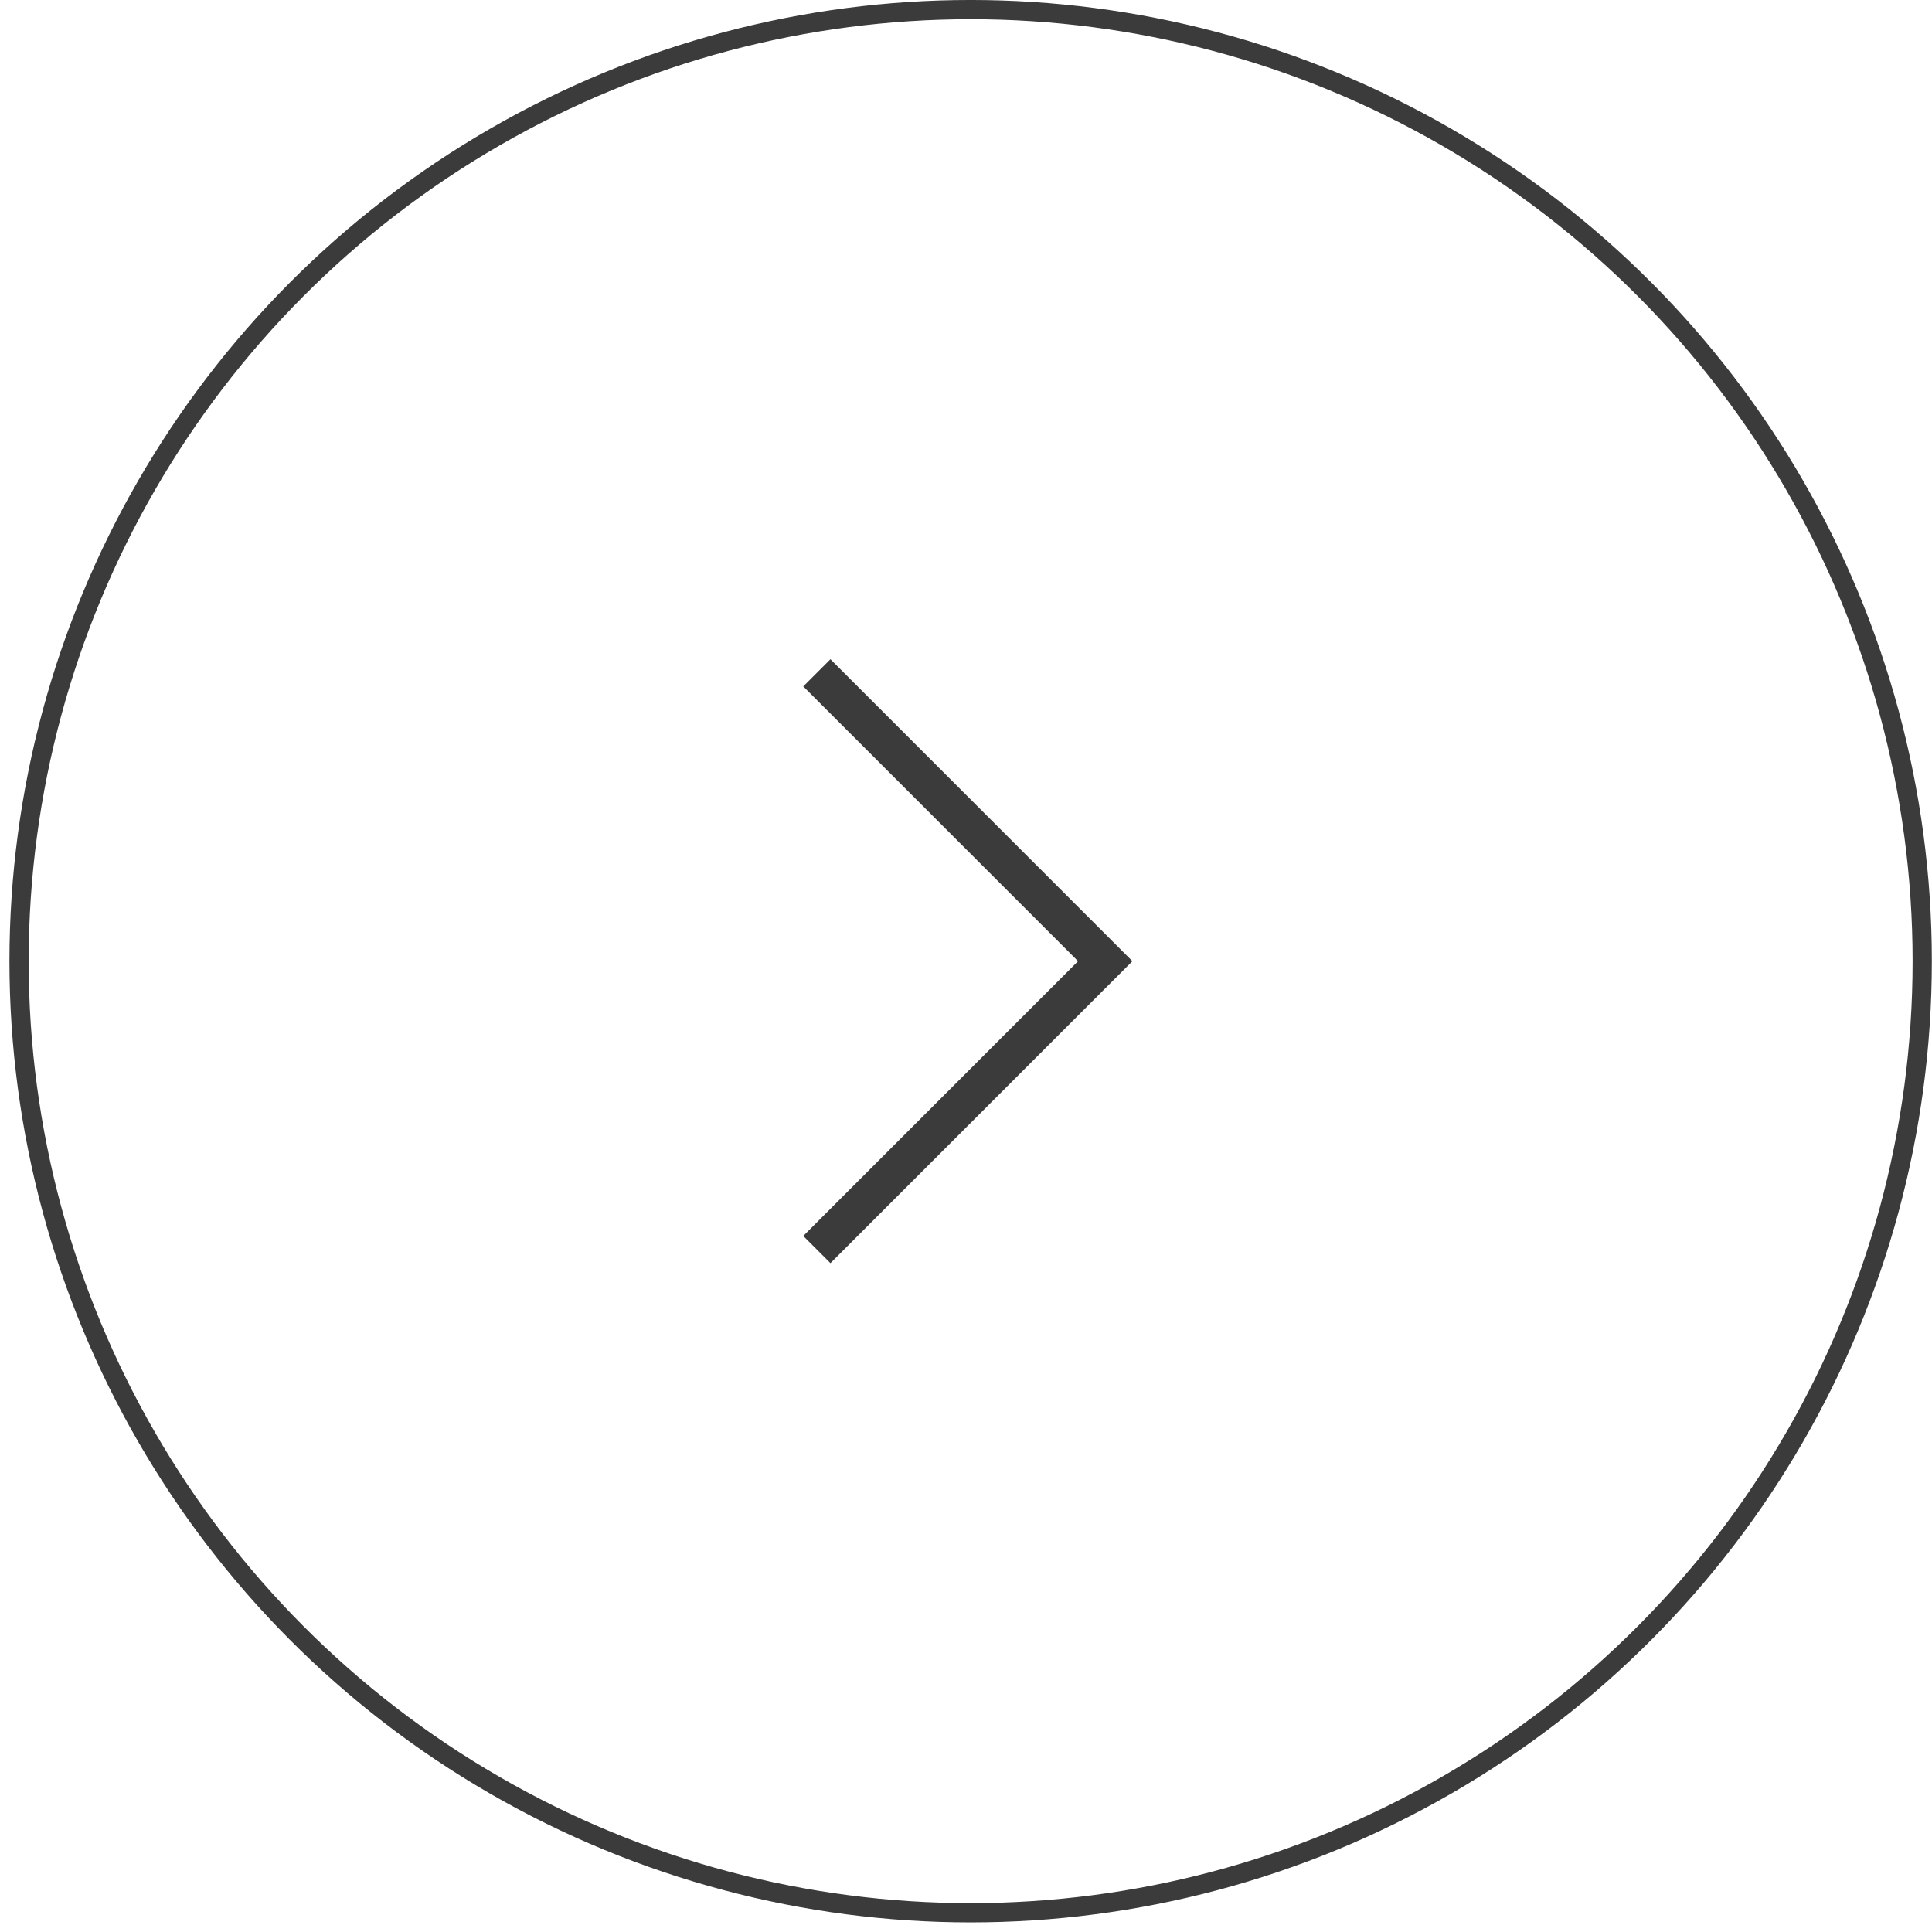 <?xml version="1.0" encoding="UTF-8"?> <svg xmlns="http://www.w3.org/2000/svg" width="67" height="67" viewBox="0 0 67 67" fill="none"> <circle cx="33.661" cy="33.333" r="33" stroke="#3B3B3B" stroke-width="0.667"></circle> <path d="M28.328 23.333L38.328 33.333L28.328 43.333" stroke="#3B3B3B" stroke-width="1.333"></path> </svg> 